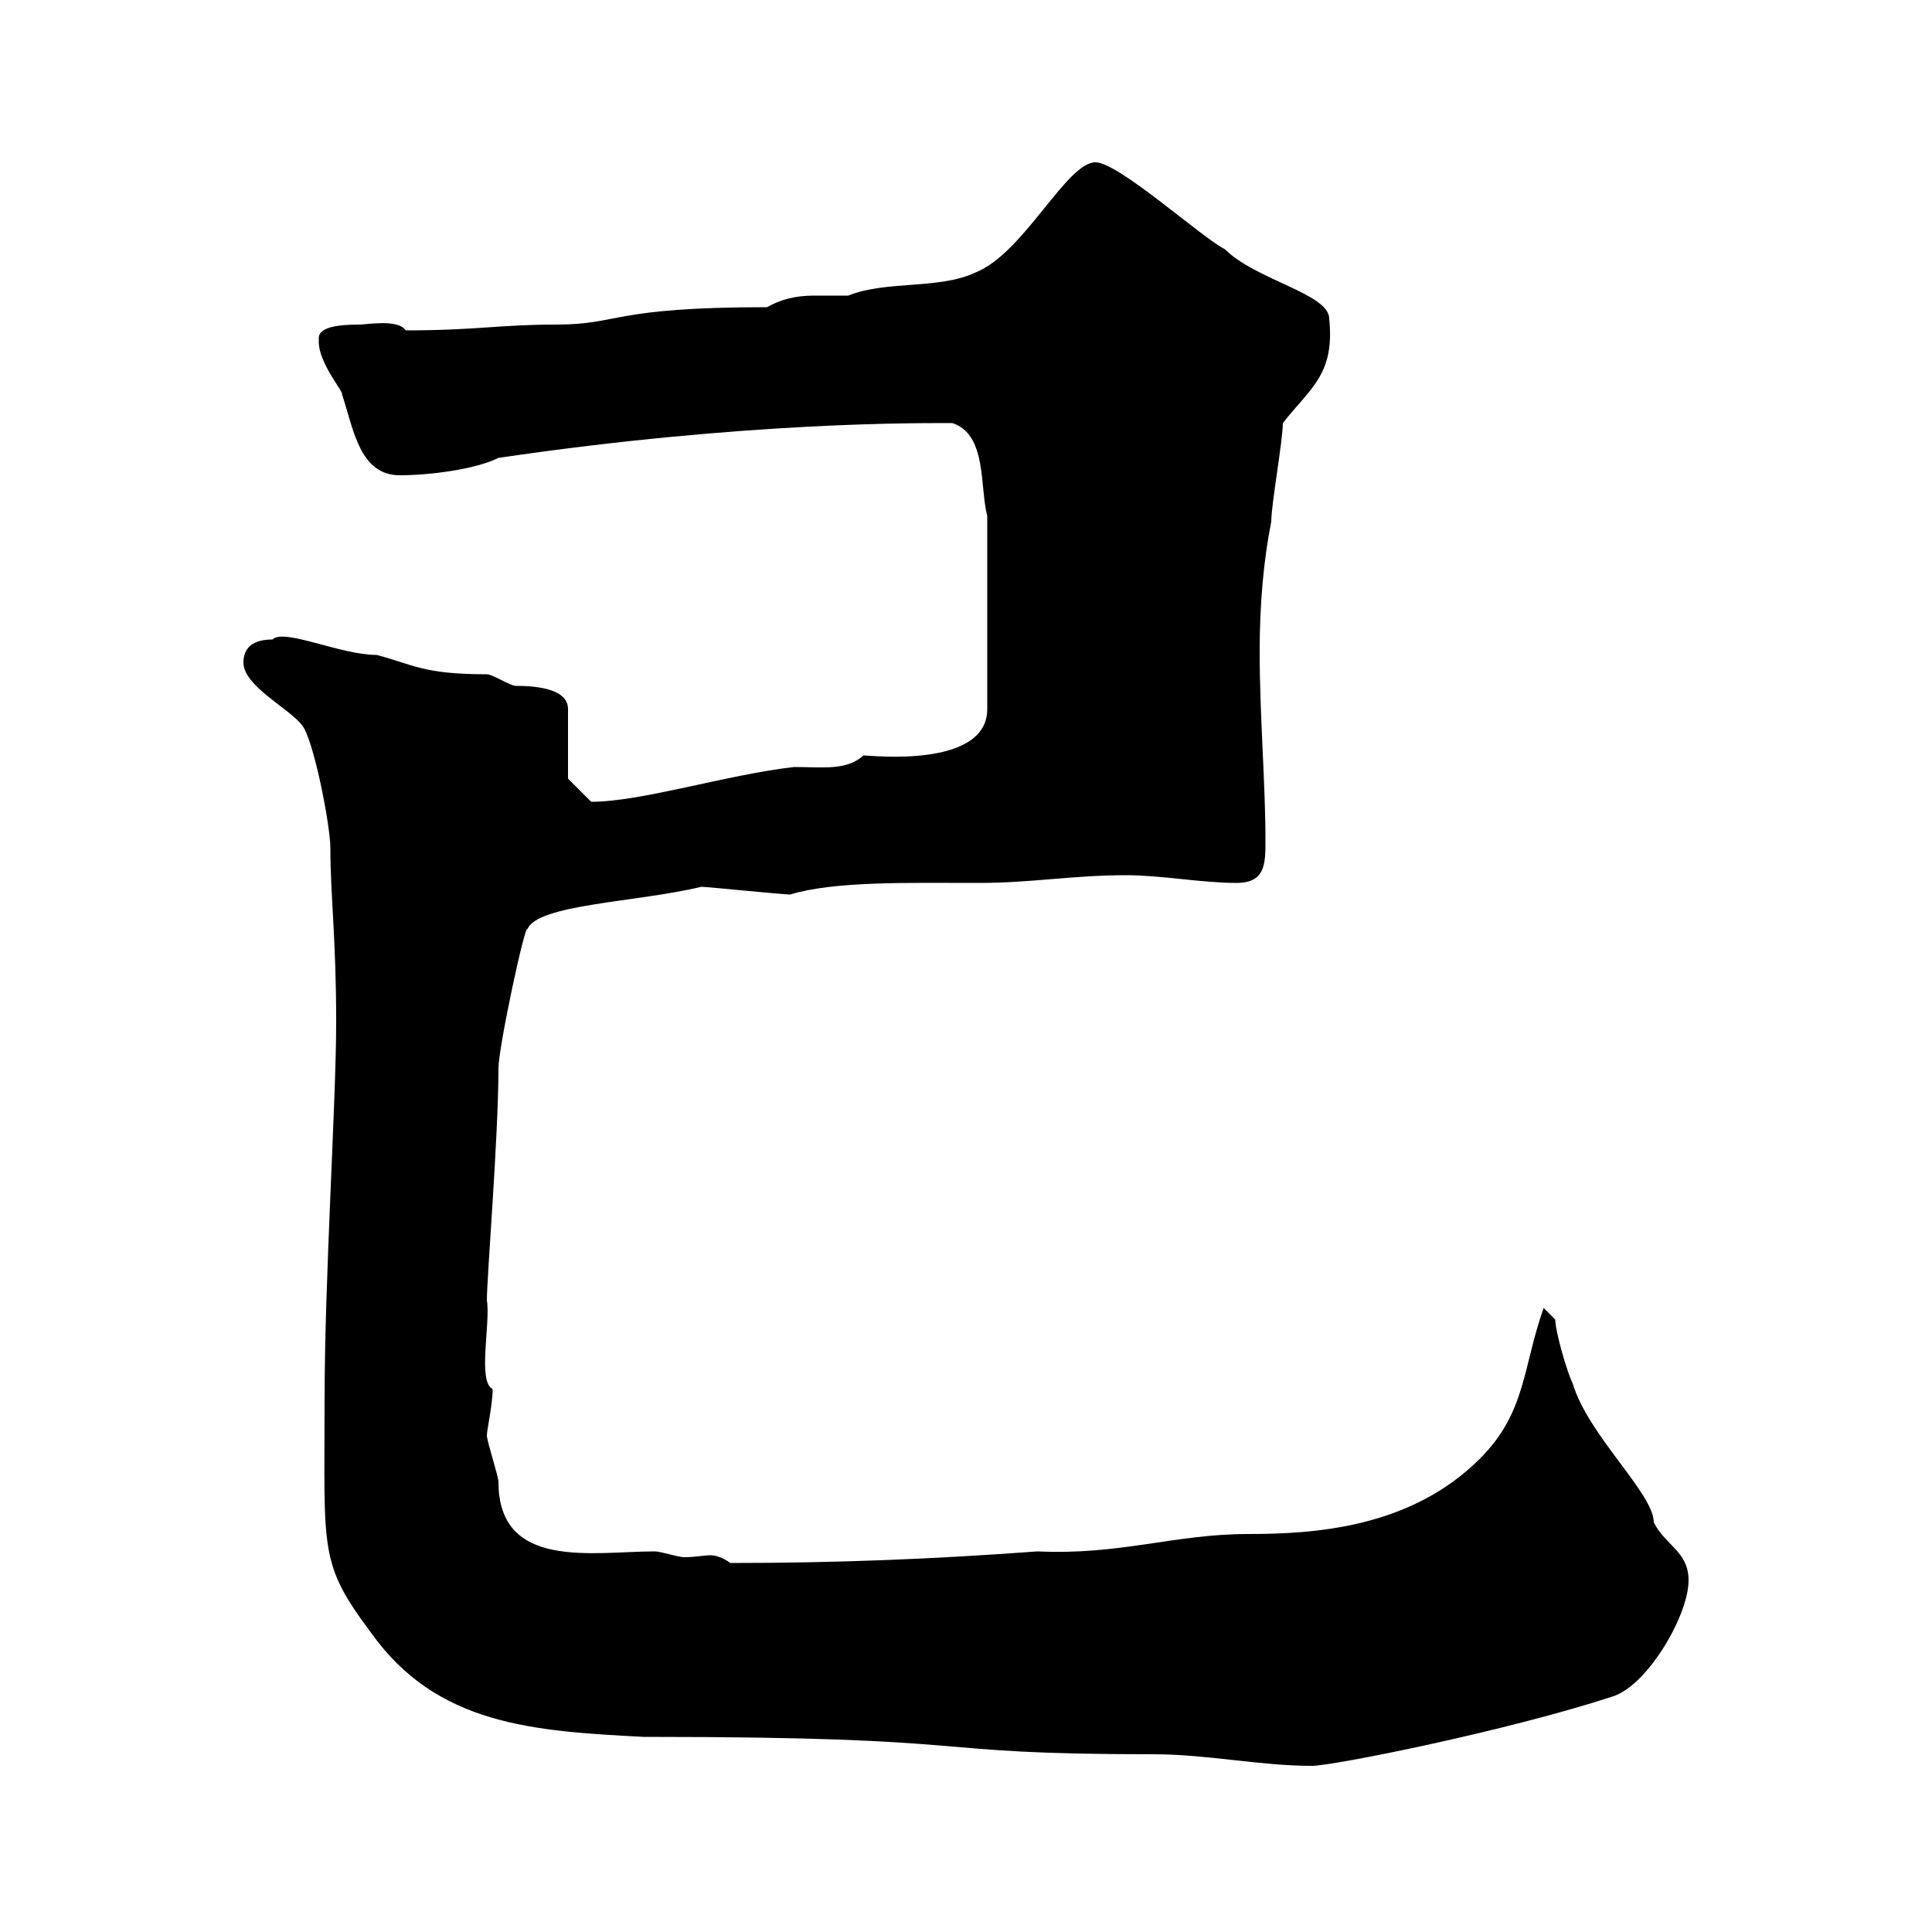 <svg xmlns="http://www.w3.org/2000/svg" xmlns:xlink="http://www.w3.org/1999/xlink" width="300" height="300"><path d="M50.40 217.50C50.40 240.90 49.50 242.70 57.60 253.50C67.80 267.90 82.80 268.80 99.90 269.70C155.10 269.70 141.30 272.40 179.10 272.40C187.50 272.40 195.60 274.20 203.70 274.20C207 274.20 234 268.80 250.50 263.40C255.90 261.60 262.20 250.80 262.20 245.40C262.20 240.90 258.60 240 256.80 236.40C256.80 231.90 246.60 222.90 244.20 214.80C243.30 213 241.50 206.70 241.50 204.90L239.70 203.10C236.40 212.40 237 219.30 229.80 226.50C219 237.30 204 238.20 193.80 238.20C182.40 238.20 174 241.50 161.10 240.90C144.90 242.10 129.90 242.70 113.40 242.70C112.20 241.80 111 241.50 110.40 241.50C109.20 241.50 108 241.80 106.20 241.80C105.30 241.80 102.60 240.90 101.70 240.90C92.10 240.90 77.40 243.90 77.40 230.10C77.40 229.20 75.60 223.80 75.60 222.90C75.60 222 76.50 218.10 76.50 215.70C74.10 214.50 76.20 205.50 75.60 201.90C75.60 198.30 77.40 176.40 77.40 165.90C77.40 162.60 81.60 143.10 81.90 144.30C83.40 140.40 99 140.10 108.90 137.70C109.80 137.70 121.50 138.90 122.70 138.90C129.60 136.80 141 137.10 152.10 137.10C160.20 137.10 166.50 135.90 174.90 135.90C180.30 135.90 186.60 137.10 192 137.10C196.50 137.10 196.50 134.10 196.50 130.50C196.50 121.50 195.60 111.30 195.60 101.10C195.60 93.90 196.20 87 197.40 81C197.40 78.30 199.20 68.40 199.20 65.70C203.40 60.30 207.30 58.20 206.40 49.50C206.40 45.60 195 43.50 190.20 38.70C186.60 36.90 173.70 25.20 170.10 25.20C165.60 25.20 159 39.30 151.50 42.30C145.80 45 137.70 43.50 131.70 45.90C130.20 45.90 128.10 45.90 126.30 45.90C123.60 45.90 121.20 46.50 119.10 47.70C94.80 47.70 96.30 50.40 86.40 50.40C77.40 50.40 74.10 51.30 63 51.30C61.80 49.50 57 50.40 55.80 50.40C52.80 50.40 49.50 50.70 49.50 52.50C49.50 52.80 49.50 53.10 49.50 53.10C49.50 56.40 53.40 60.90 53.10 61.20C54.90 66.60 55.80 73.80 62.10 73.80C66.60 73.80 73.80 72.90 77.40 71.10C116.10 65.40 143.10 65.70 147.90 65.70C153.30 67.50 152.10 75.60 153.30 80.10L153.30 110.10C153.30 119.40 135 117.30 134.10 117.30C131.40 119.70 127.80 119.10 123.30 119.10C112.80 120.30 99.60 124.50 91.80 124.50L88.20 120.90L88.20 110.10C88.20 106.80 82.80 106.50 80.10 106.50C79.20 106.50 76.50 104.70 75.60 104.70C65.70 104.70 64.20 103.20 58.50 101.70C52.80 101.70 44.10 97.50 42.30 99.30C38.40 99.30 37.80 101.40 37.80 102.90C37.80 106.50 45 110.10 46.80 112.50C48.60 114.30 51.30 128.10 51.30 131.70C51.30 138.90 52.20 145.80 52.20 158.70C52.20 171 50.40 198.60 50.40 217.50Z"/></svg>
